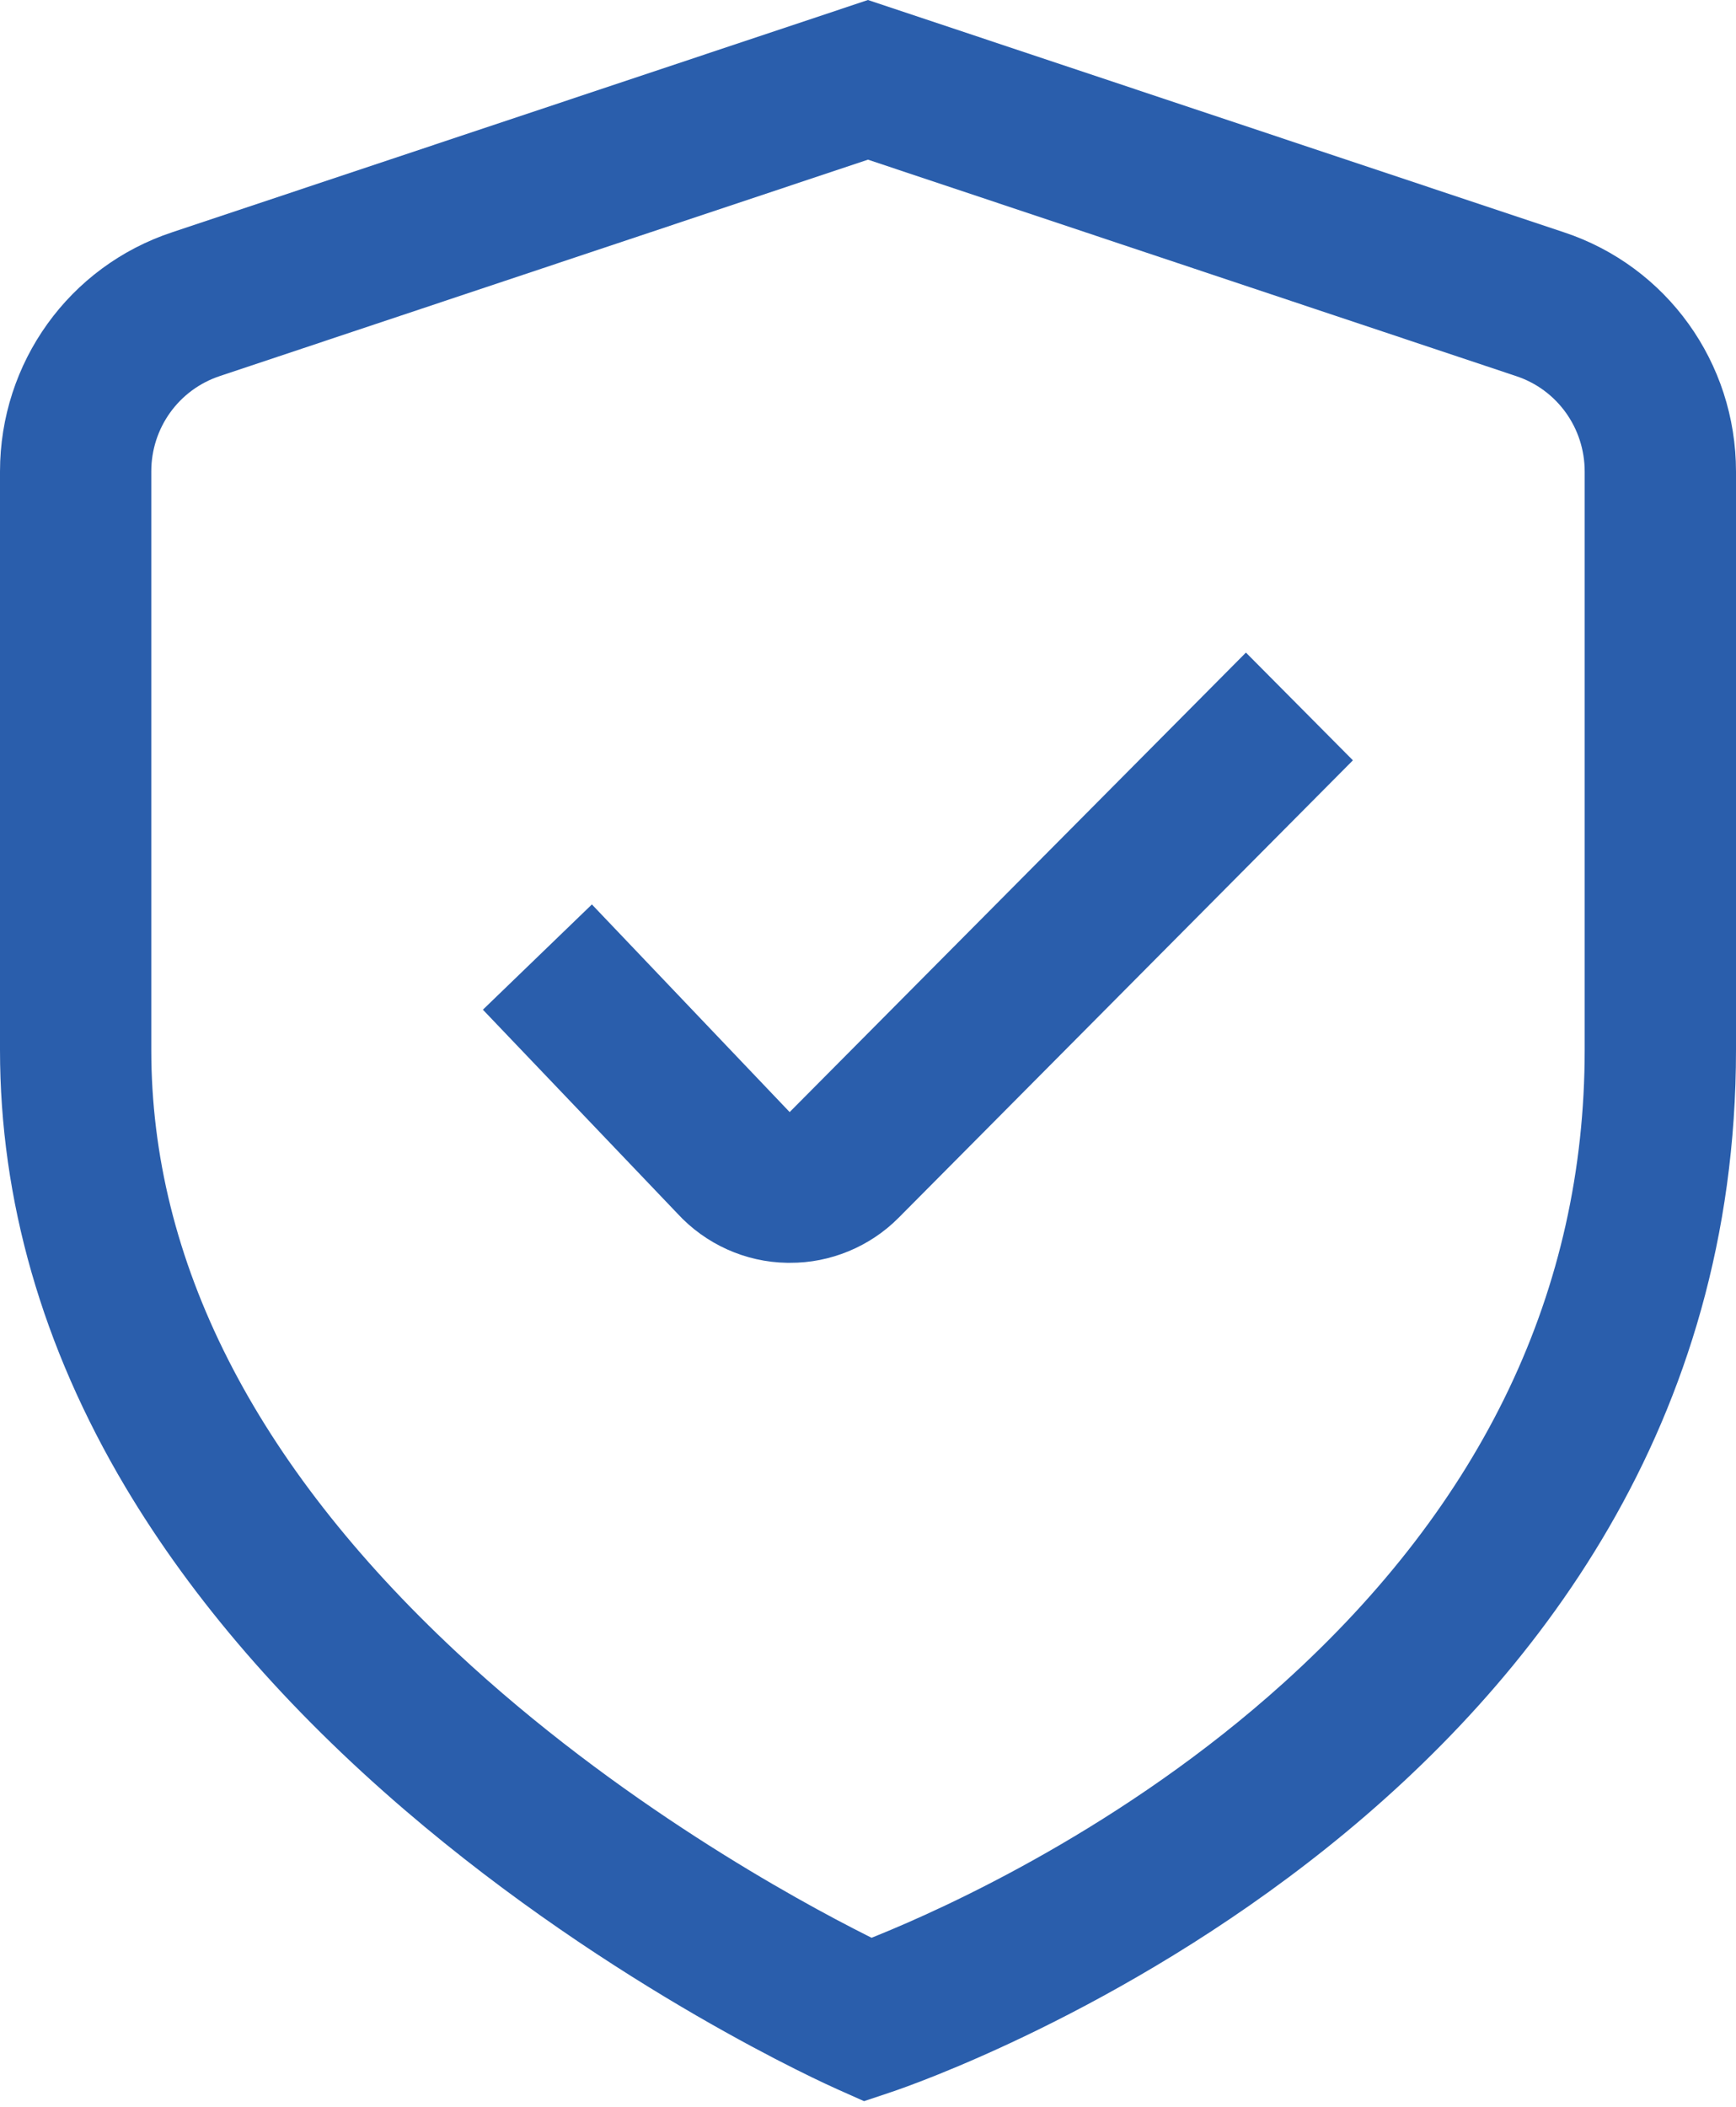 <?xml version="1.0" encoding="UTF-8"?>
<svg xmlns="http://www.w3.org/2000/svg" width="61" height="74" viewBox="0 0 61 74" fill="none">
  <path d="M54.953 8.159L30.499 0L6.047 8.159C2.432 9.356 0.001 12.732 0 16.562V36.877C0 42.15 1.482 47.314 4.404 52.226C6.766 56.194 10.071 60.014 14.229 63.578C21.58 69.879 29.103 73.239 29.419 73.38L30.361 73.8L31.34 73.473C32.551 73.067 61 63.219 61 36.875V16.562C60.999 12.733 58.568 9.356 54.955 8.159H54.953ZM55.683 36.877C55.683 45.298 52.121 52.78 45.097 59.115C39.49 64.172 33.236 67.005 30.807 67.988L30.625 68.061L30.45 67.973C28.004 66.743 21.7 63.31 16.038 58.028C8.924 51.391 5.316 44.275 5.316 36.877V16.562C5.314 15.031 6.285 13.682 7.732 13.206L30.499 5.608L53.268 13.208C54.712 13.682 55.684 15.031 55.683 16.564V36.878V36.877Z" fill="#2A5EAC"></path>
  <path d="M20.798 31.767L16.968 35.464L23.8 42.62C24.794 43.702 26.197 44.332 27.654 44.354H27.75H27.753C29.172 44.364 30.567 43.788 31.572 42.776L47.539 26.705L43.78 22.921L27.747 39.06L20.798 31.767Z" fill="#2A5EAC"></path>
</svg>

